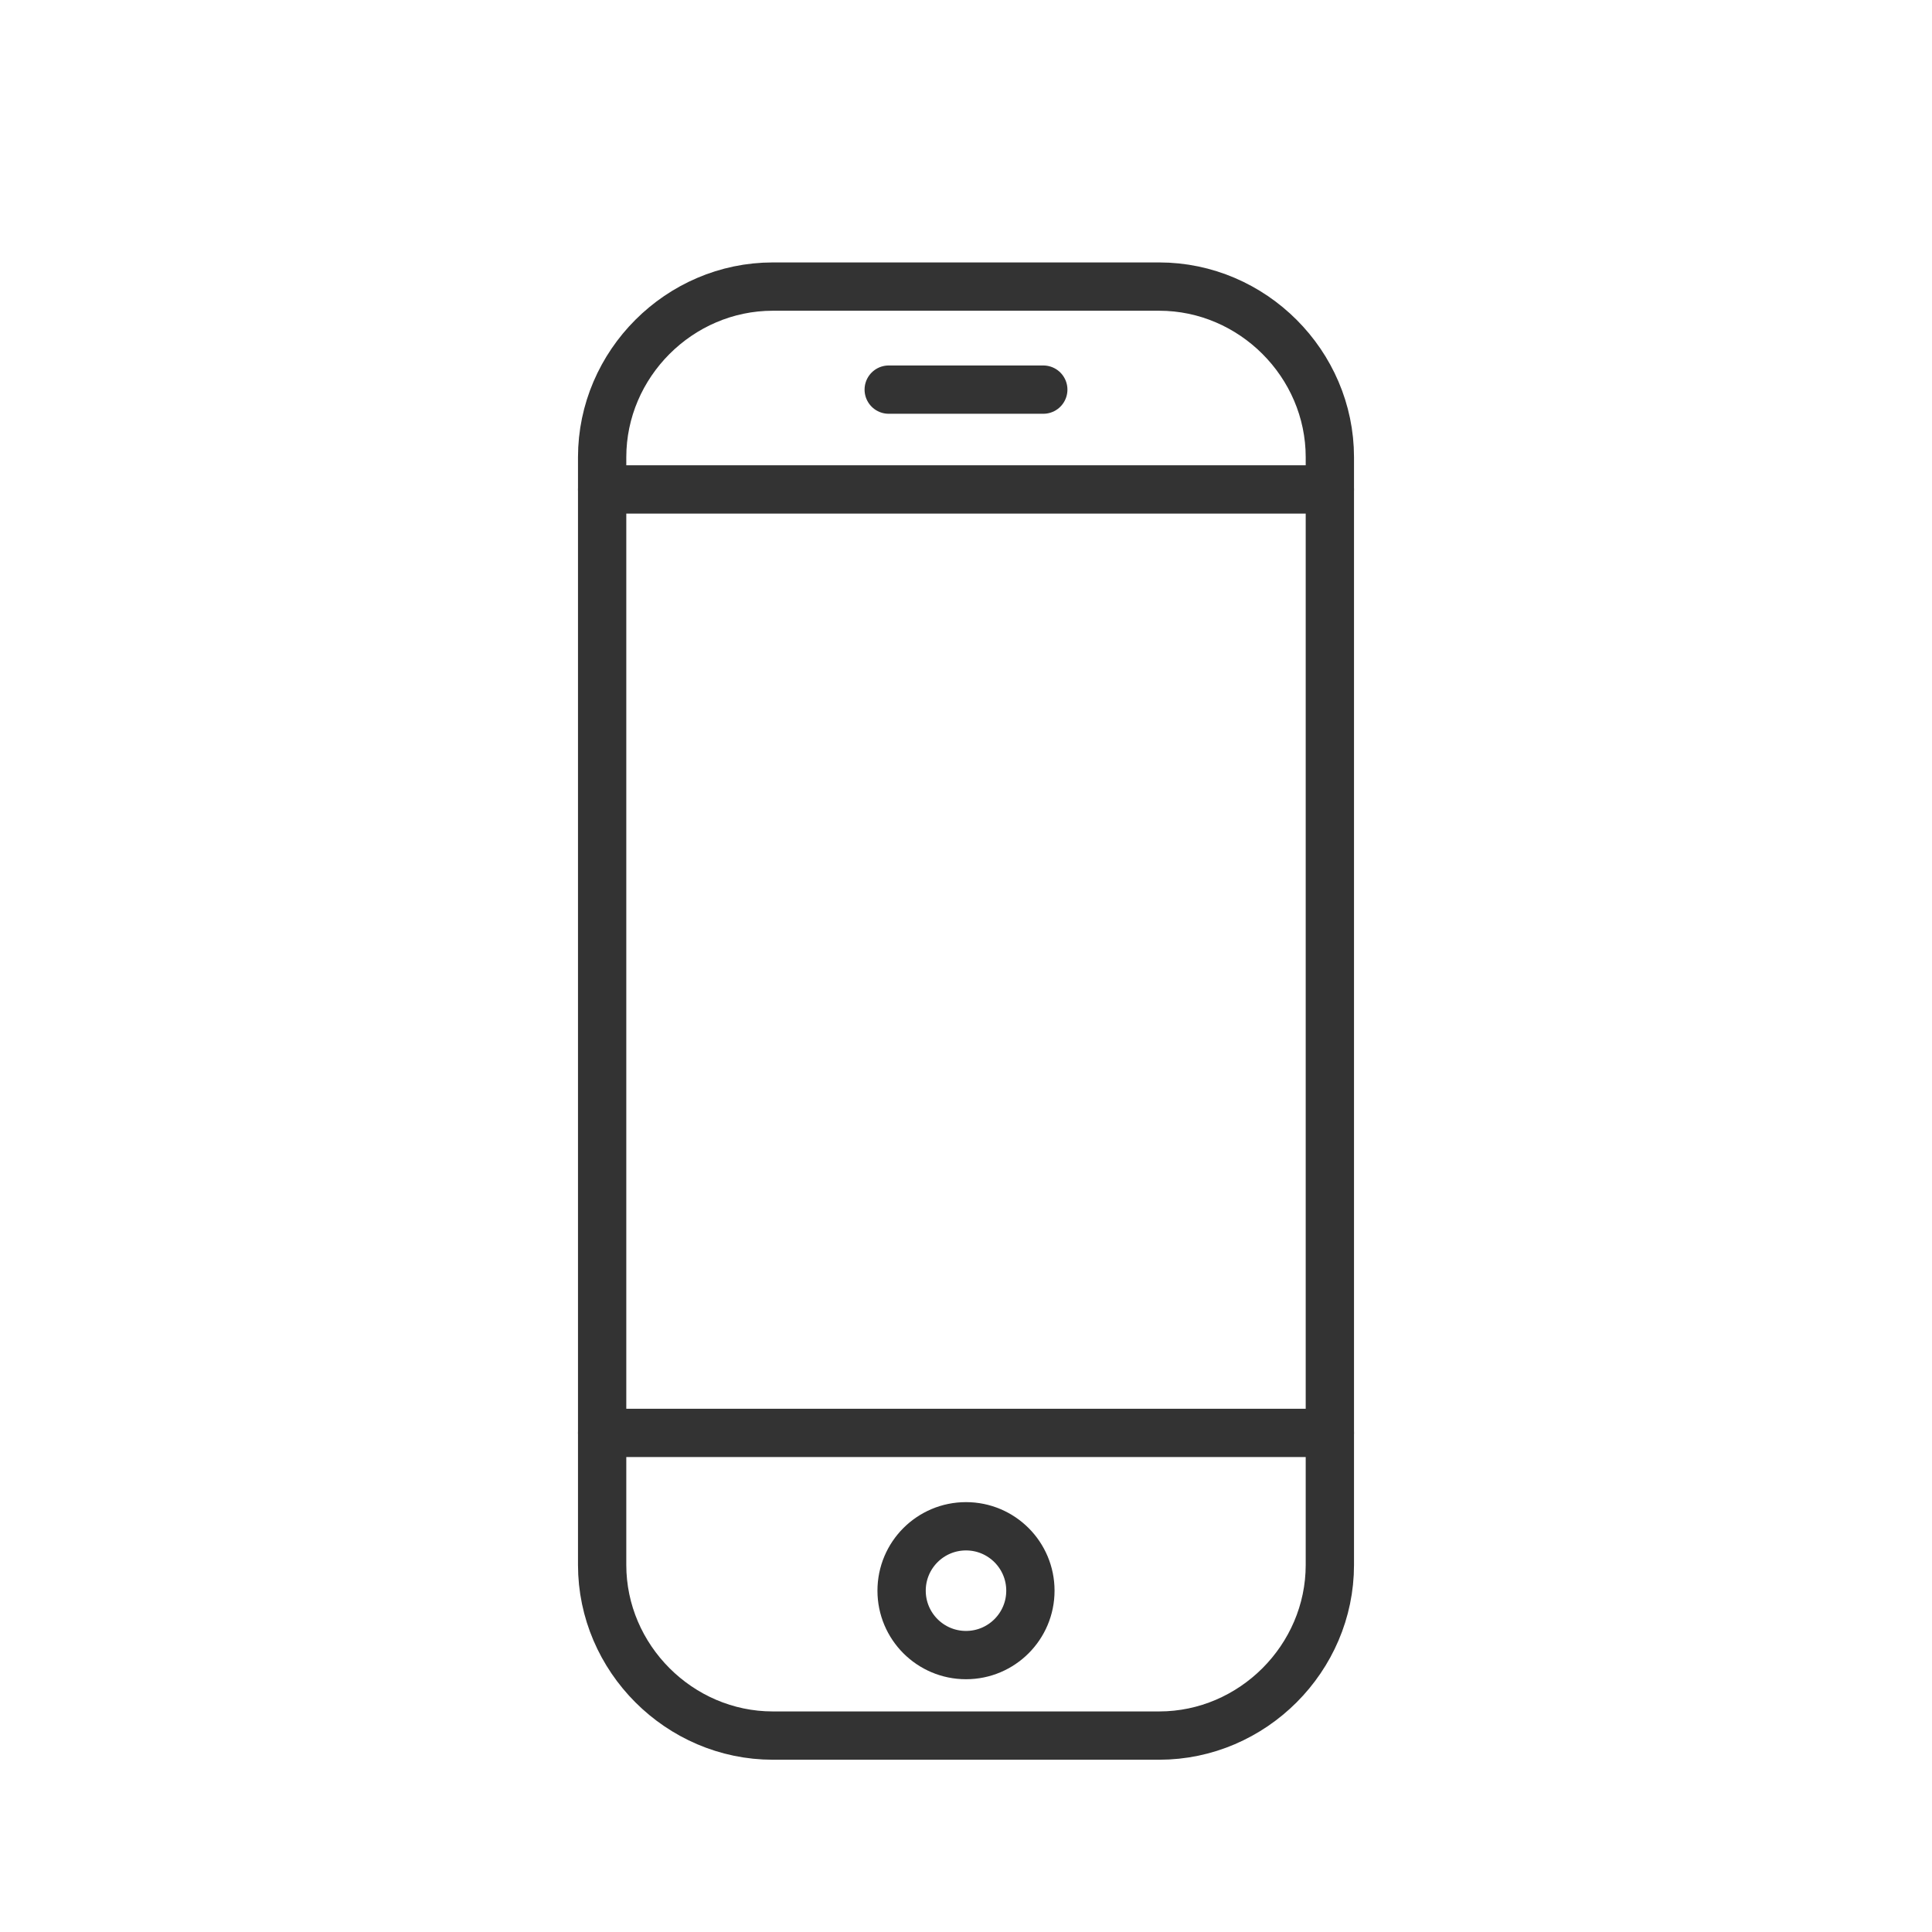 <?xml version="1.0" encoding="utf-8"?>
<!-- Generator: Adobe Illustrator 25.1.0, SVG Export Plug-In . SVG Version: 6.00 Build 0)  -->
<svg version="1.1" id="Layer_1" xmlns="http://www.w3.org/2000/svg" xmlns:xlink="http://www.w3.org/1999/xlink" x="0px" y="0px"
	 viewBox="0 0 60 60" style="enable-background:new 0 0 60 60;" xml:space="preserve">
<style type="text/css">
	.st0{fill:none;stroke:#333333;stroke-width:1.5;stroke-linecap:round;stroke-linejoin:round;}
</style>
<g>
	<path class="st0" d="M41.3,43.4v5.2c0,2.9-2.4,5.3-5.3,5.3H24c-2.9,0-5.3-2.4-5.3-5.3V14.2c0-2.9,2.4-5.3,5.3-5.3h12
		c2.9,0,5.3,2.4,5.3,5.3V44"/>
	<line class="st0" x1="18.7" y1="44.5" x2="41.3" y2="44.5"/>
	<line class="st0" x1="18.7" y1="15.2" x2="41.3" y2="15.2"/>
	<line class="st0" x1="27.6" y1="12.1" x2="32.4" y2="12.1"/>
	<circle class="st0" cx="30" cy="49.4" r="2"/>
</g>
</svg>
